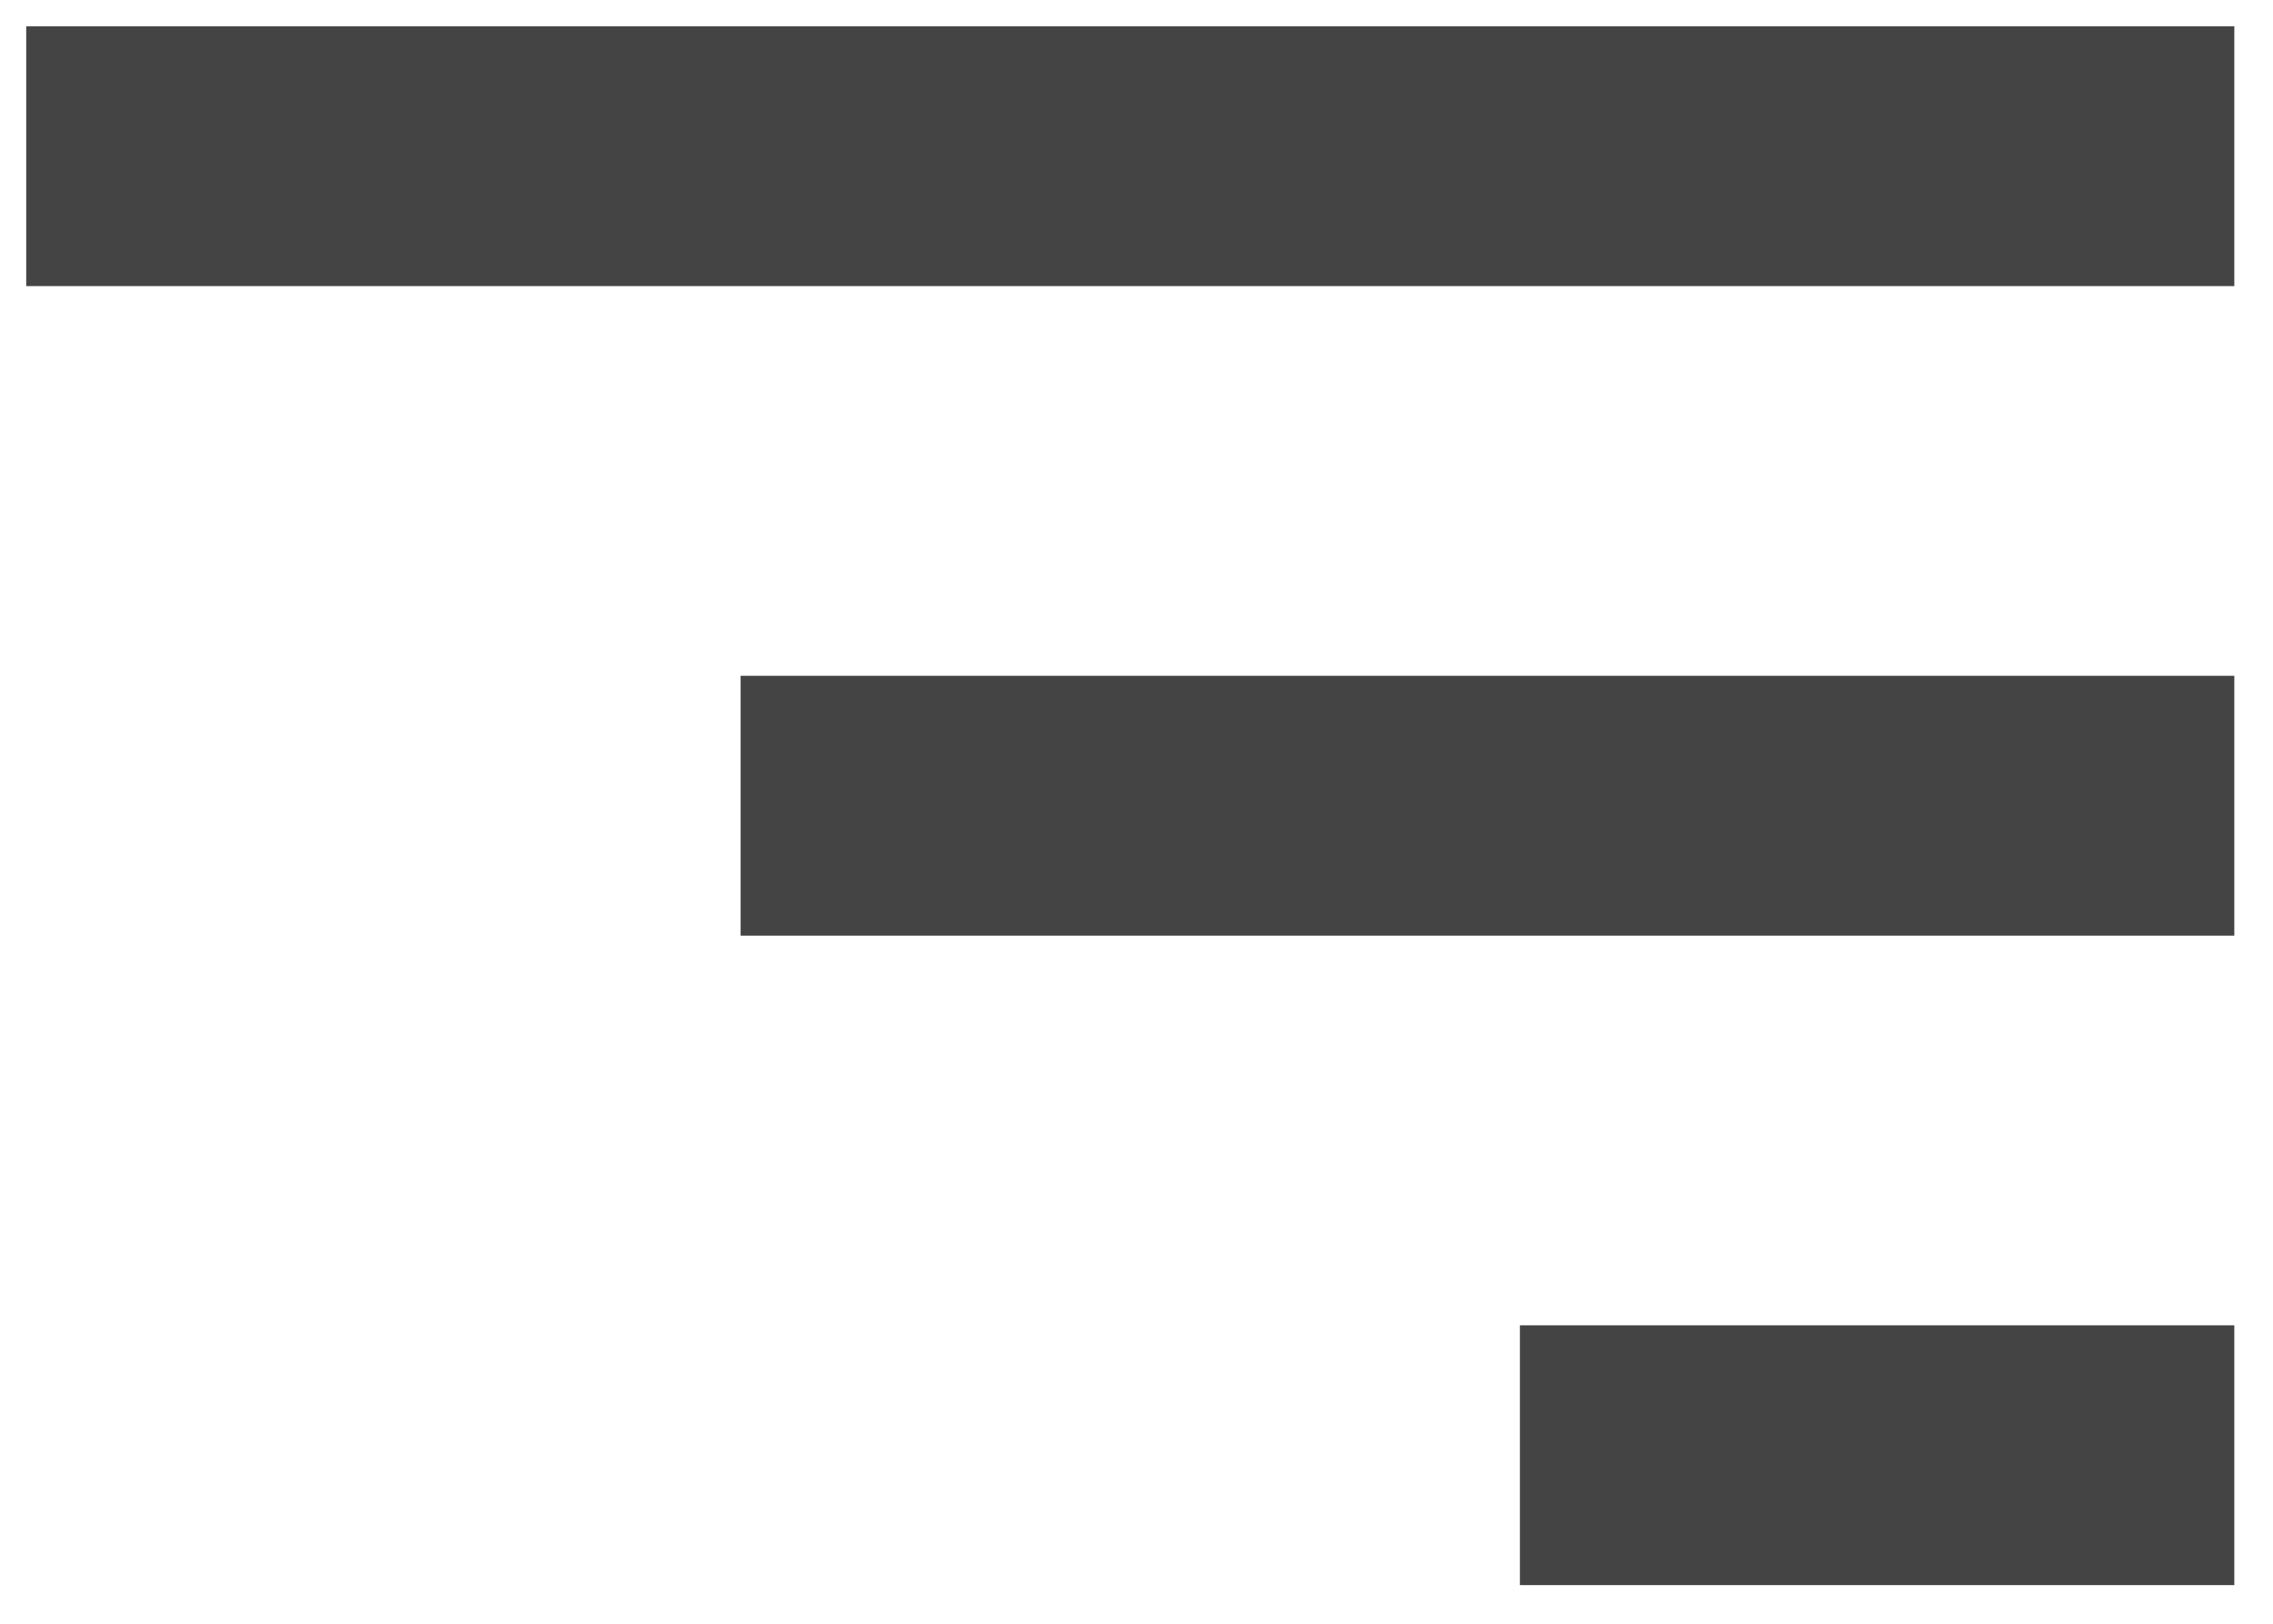 <?xml version="1.0" encoding="utf-8"?>
<svg width="35px" height="25px" viewBox="0 0 35 25" version="1.1" xmlns:xlink="http://www.w3.org/1999/xlink" xmlns="http://www.w3.org/2000/svg">
  <desc>Created with Lunacy</desc>
  <g id="Group-55" transform="translate(0.404 0.405)">
    <path d="M0 0L34 0L34 4L0 4L0 0Z" transform="matrix(-1 0 0 1 34 0)" id="Rectangle" fill="#444444" stroke="none" />
    <path d="M0 0L23 0L23 4L0 4L0 0Z" transform="matrix(-1 0 0 1 34 10)" id="Rectangle-Copy" fill="#444444" stroke="none" />
    <path d="M0 0L11 0L11 4L0 4L0 0Z" transform="matrix(-1 0 0 1 34 20)" id="Rectangle-Copy-2" fill="#444444" stroke="none" />
  </g>
</svg>